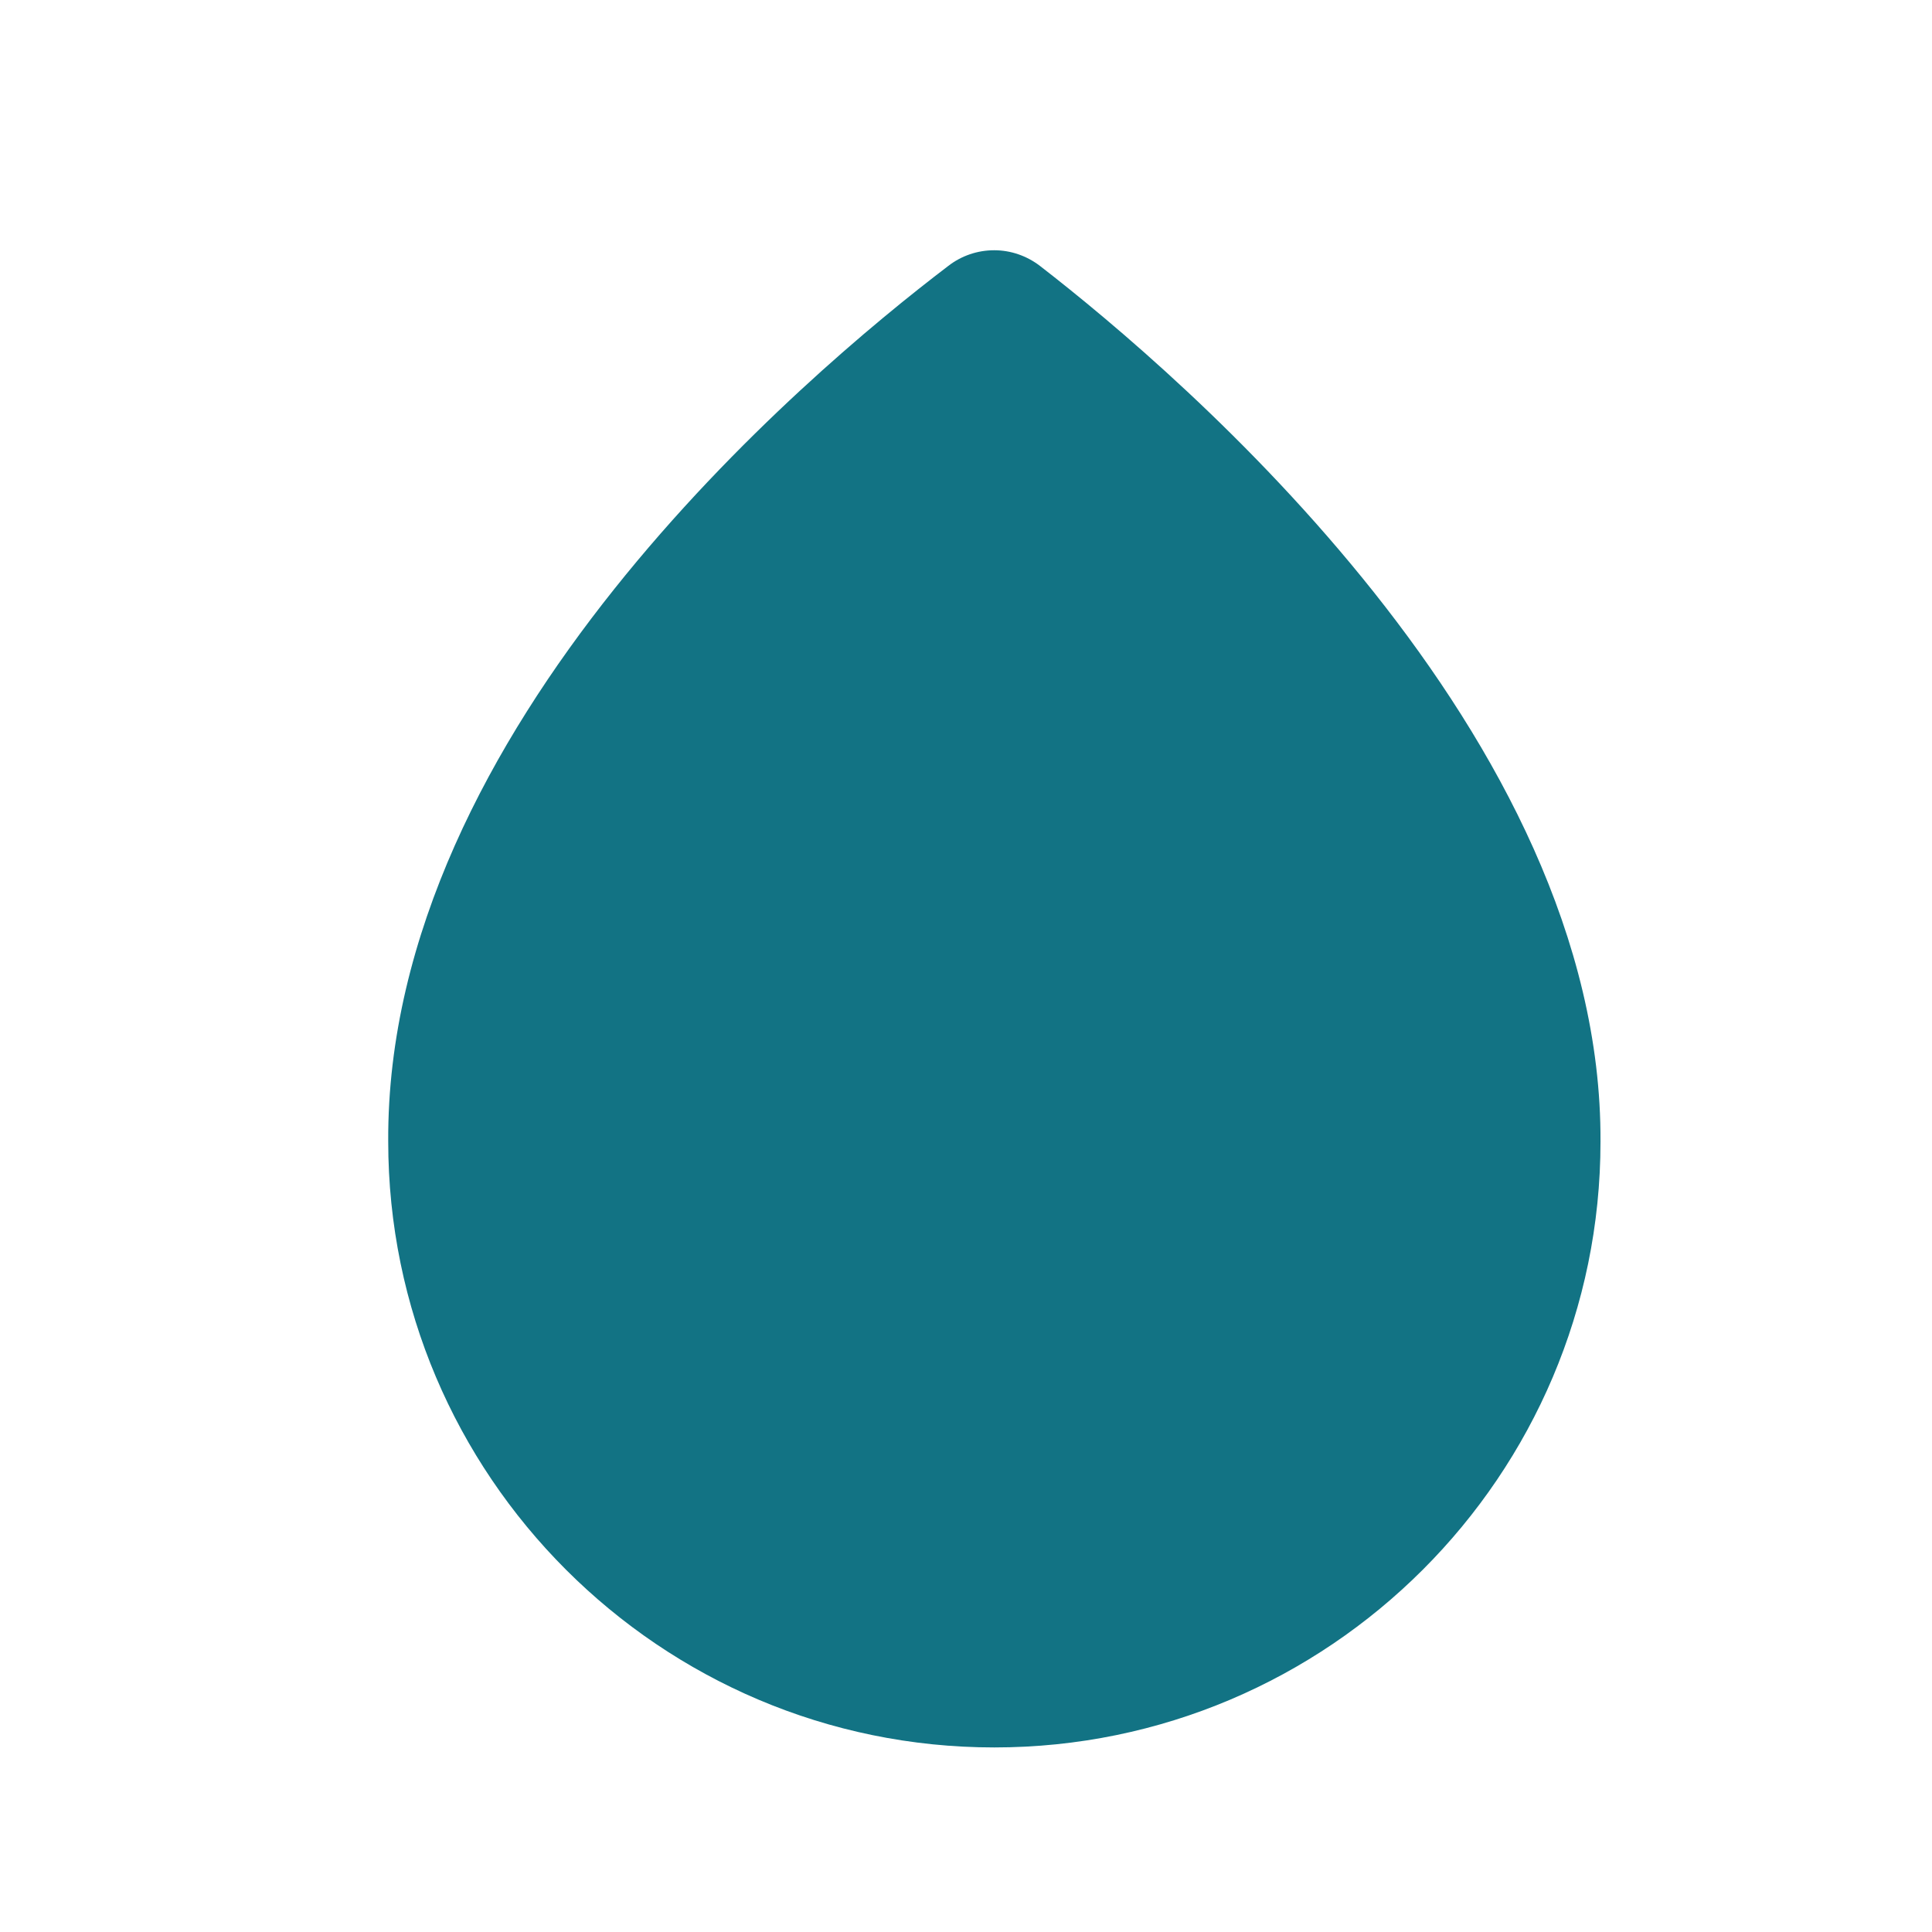 <svg width="17" height="17" viewBox="0 0 17 17" fill="none" xmlns="http://www.w3.org/2000/svg">
<path d="M9.151 2.34C9.035 2.251 8.894 2.202 8.748 2.202C8.602 2.202 8.46 2.25 8.344 2.34C7.089 3.295 3.398 6.407 3.416 10.042C3.416 12.983 5.809 15.376 8.749 15.376C11.691 15.376 14.083 12.983 14.083 10.046C14.101 6.469 10.394 3.302 9.151 2.34Z" fill="#127384"/>
</svg>
